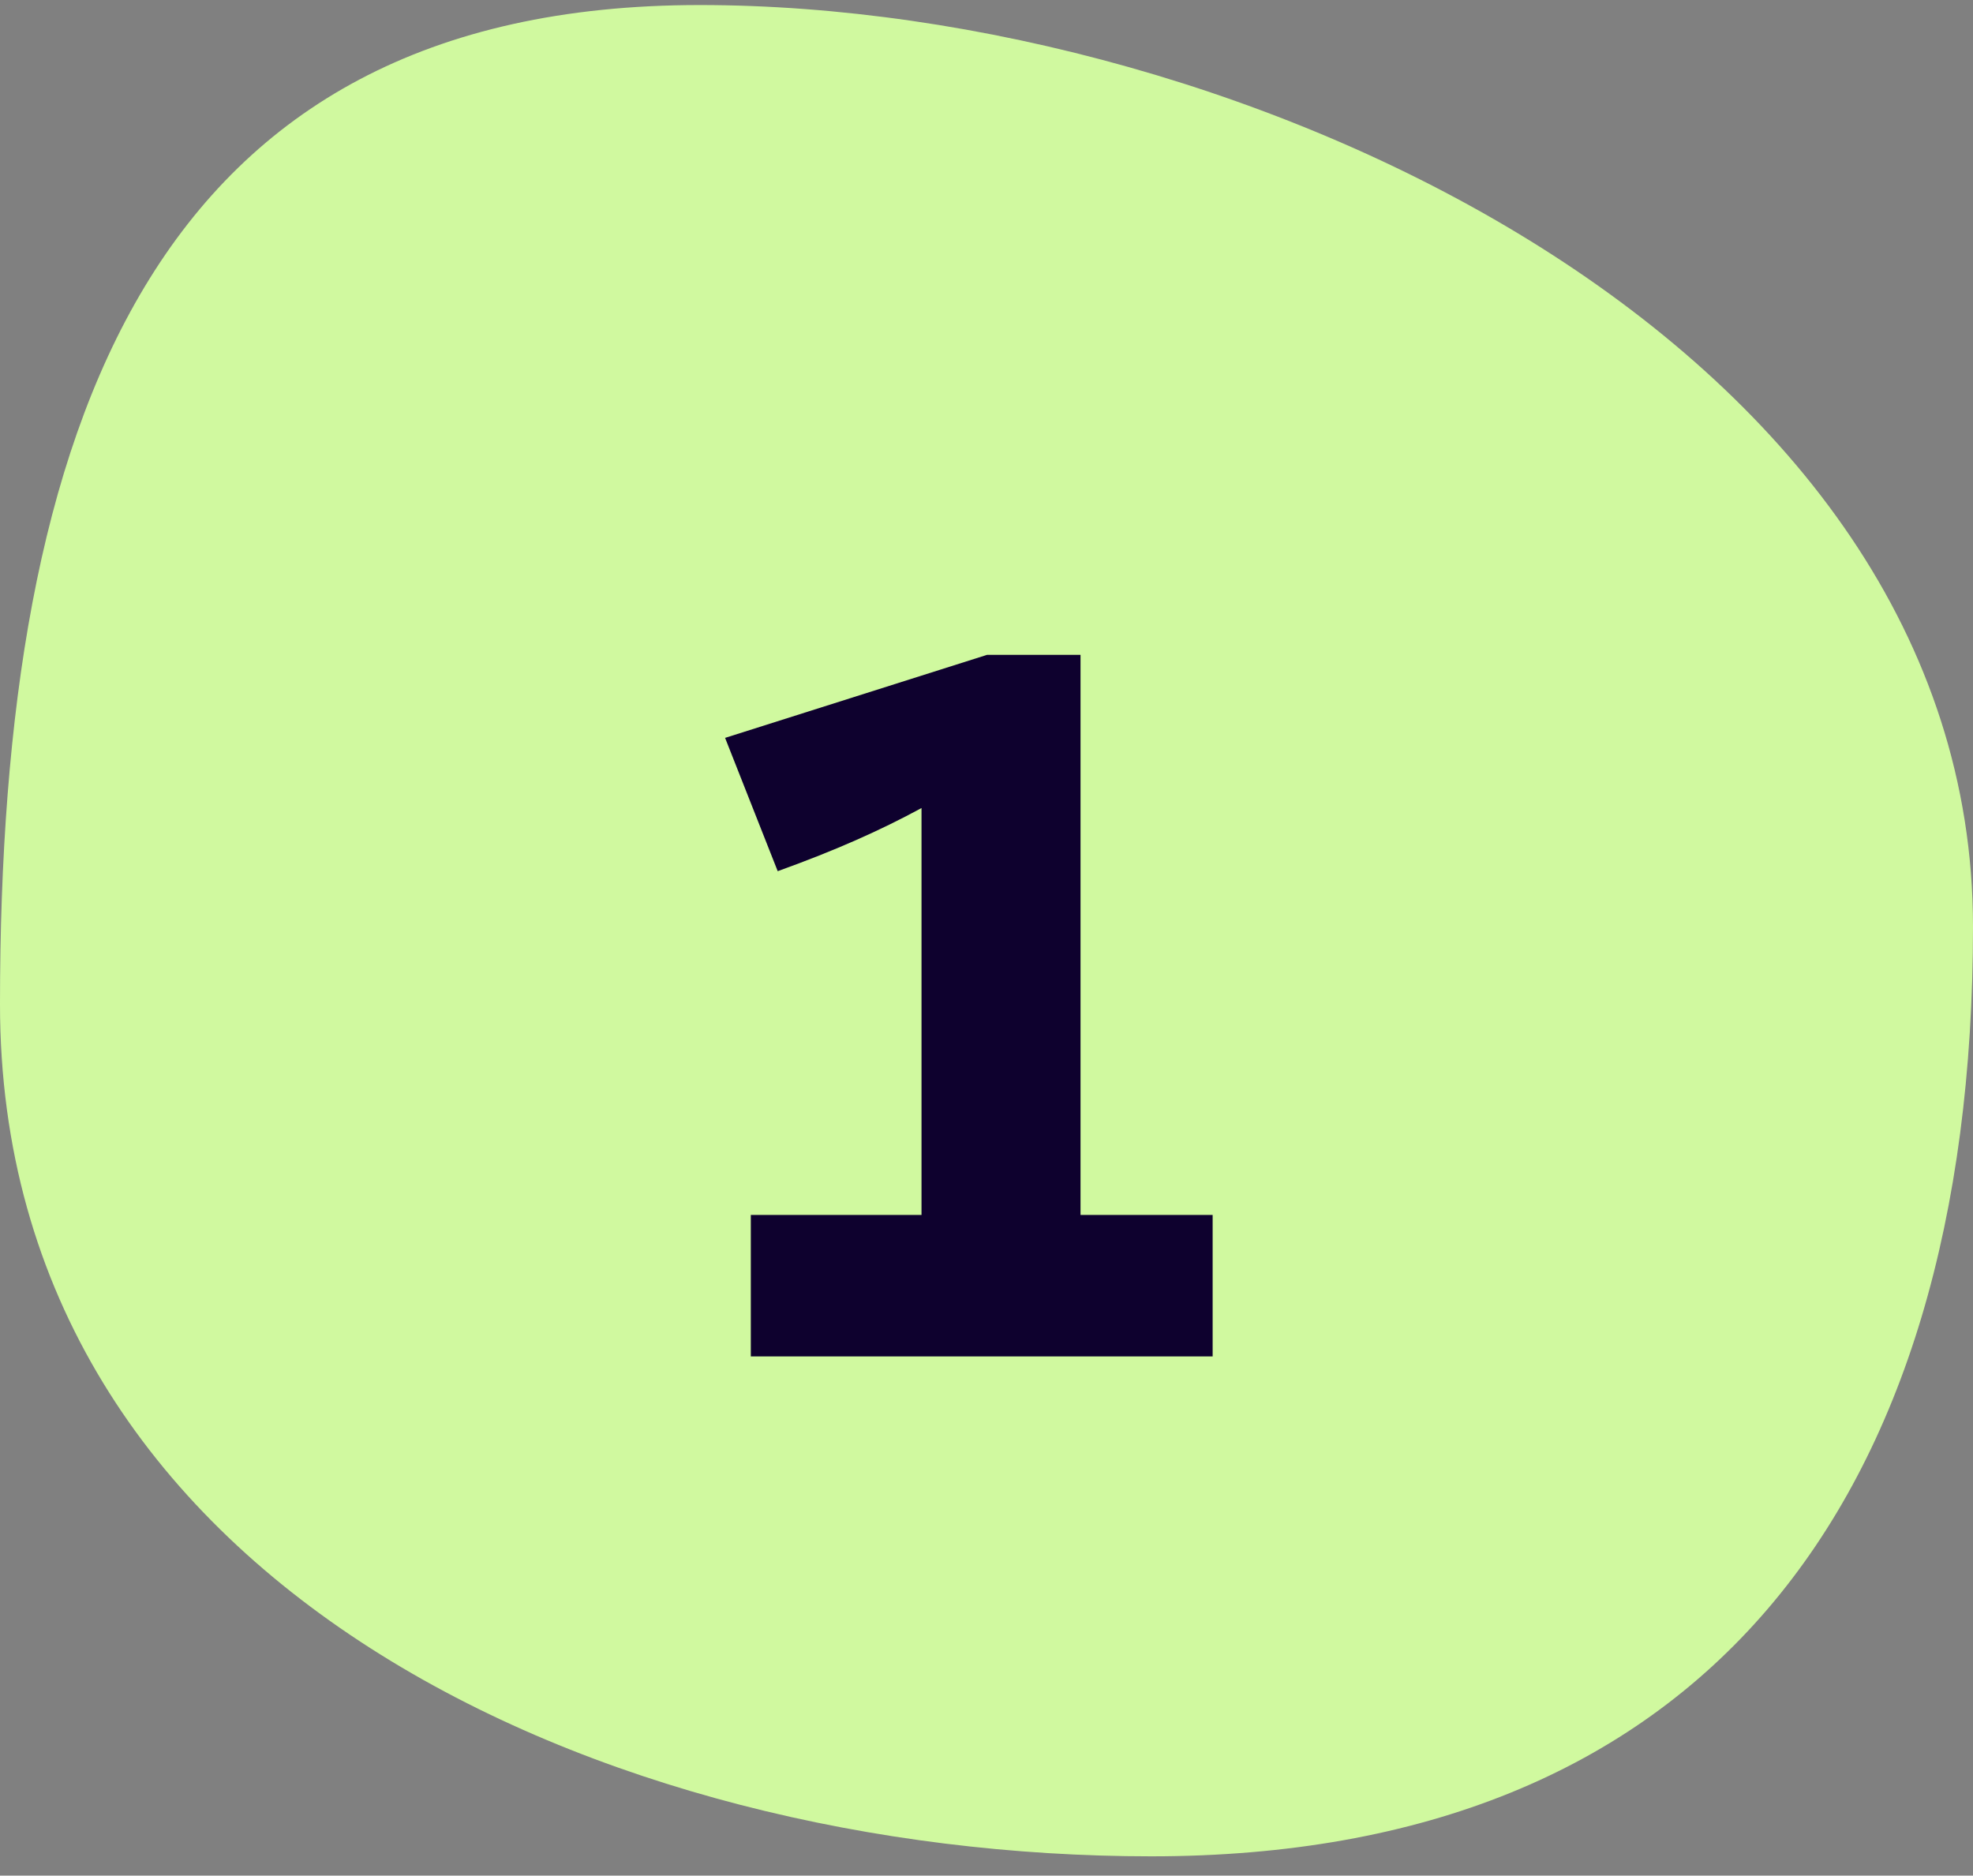 <svg width="81" height="77" viewBox="0 0 81 77" fill="none" xmlns="http://www.w3.org/2000/svg">
<rect x="0" y="0" width="81" height="77" fill="#808080" stroke="none"/>
<path d="M81 38.039C81 61.898 69.724 76.207 47.264 76.207C24.804 76.207 0 65.086 0 41.227C0 17.368 6.266 0.207 28.726 0.207C51.185 0.207 81 14.18 81 38.039Z" fill="#D0F99F"/>
<path d="M49.784 55.684H30.824V49.876H37.832V33.172C36.152 34.084 34.328 34.9 31.928 35.764L29.768 30.292L40.52 26.884H44.36V49.876H49.784V55.684Z" fill="#0E012E"/>
</svg>

